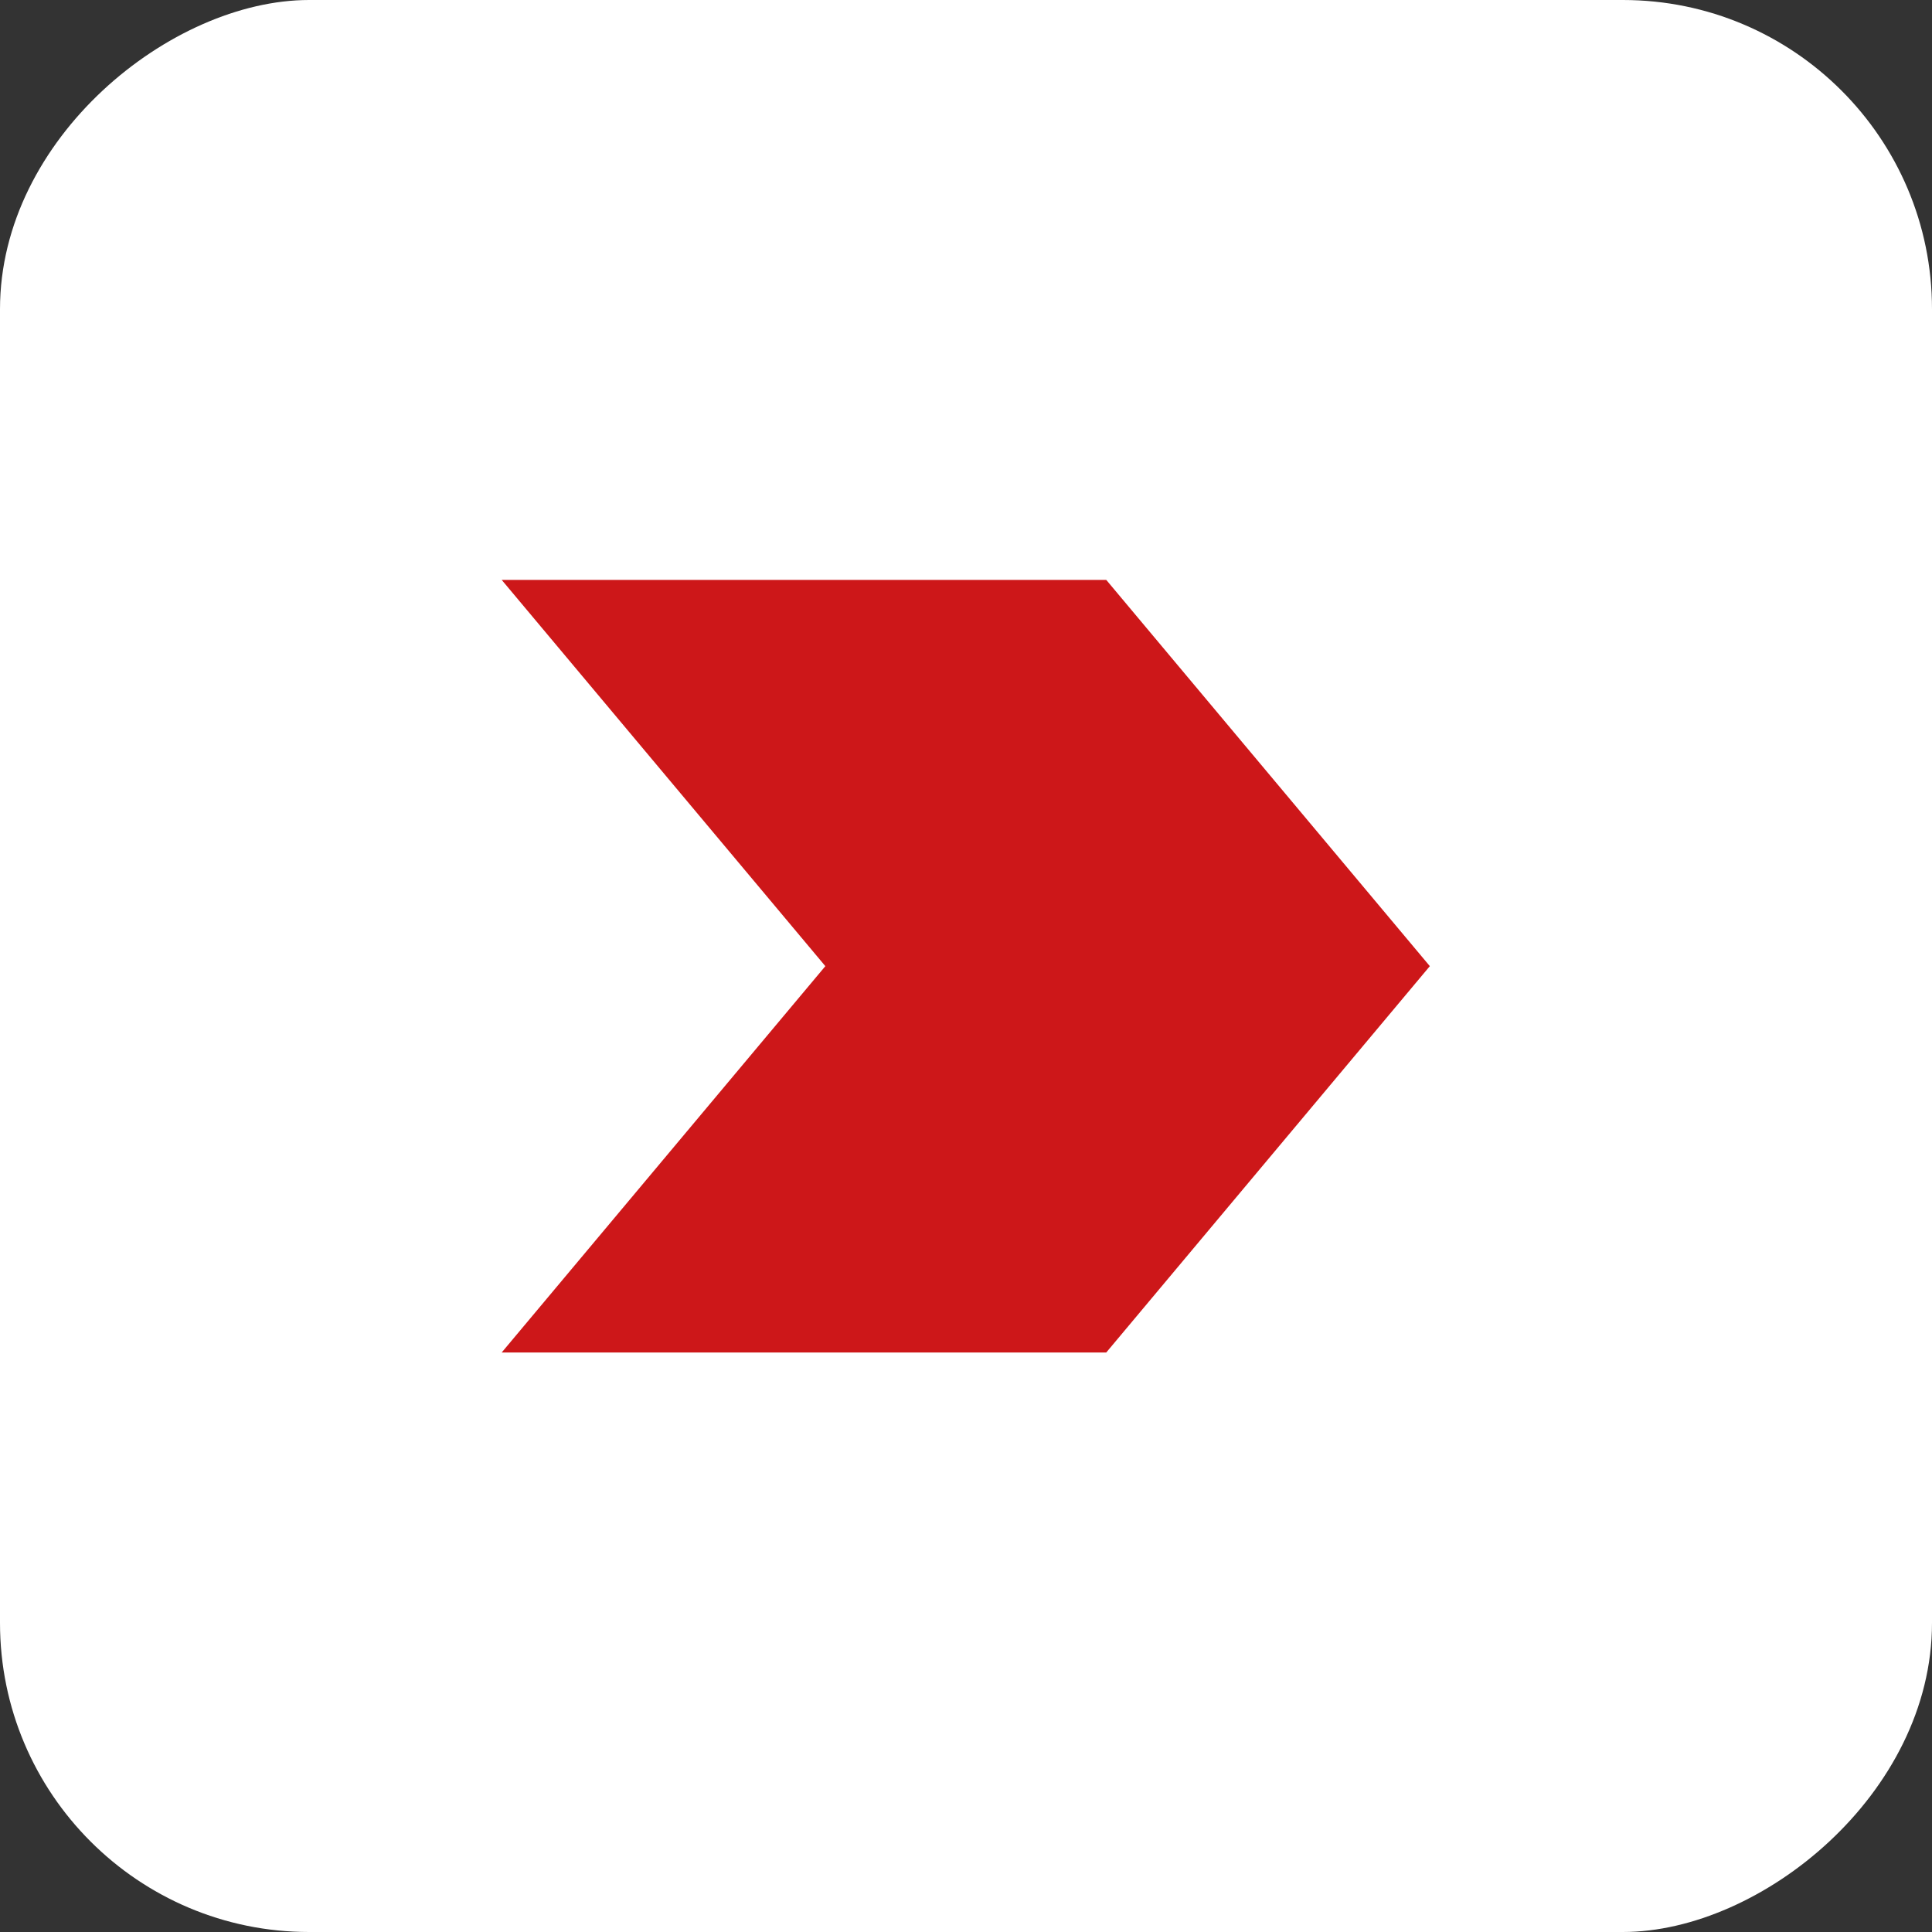 <svg xmlns="http://www.w3.org/2000/svg" width="25" height="25" viewBox="0 0 25 25" fill="none"><rect x="0" y="0" width="25" height="25" fill="#333333" stroke="none"/><rect x="25" width="25" height="25" rx="4" transform="rotate(90 25 0)" fill="white"></rect><path fill-rule="evenodd" clip-rule="evenodd" d="M14.315 7.504L18.502 12.502L14.315 17.501H6.492L10.68 12.502L6.492 7.504L14.315 7.504Z" fill="#CD1719"></path></svg>